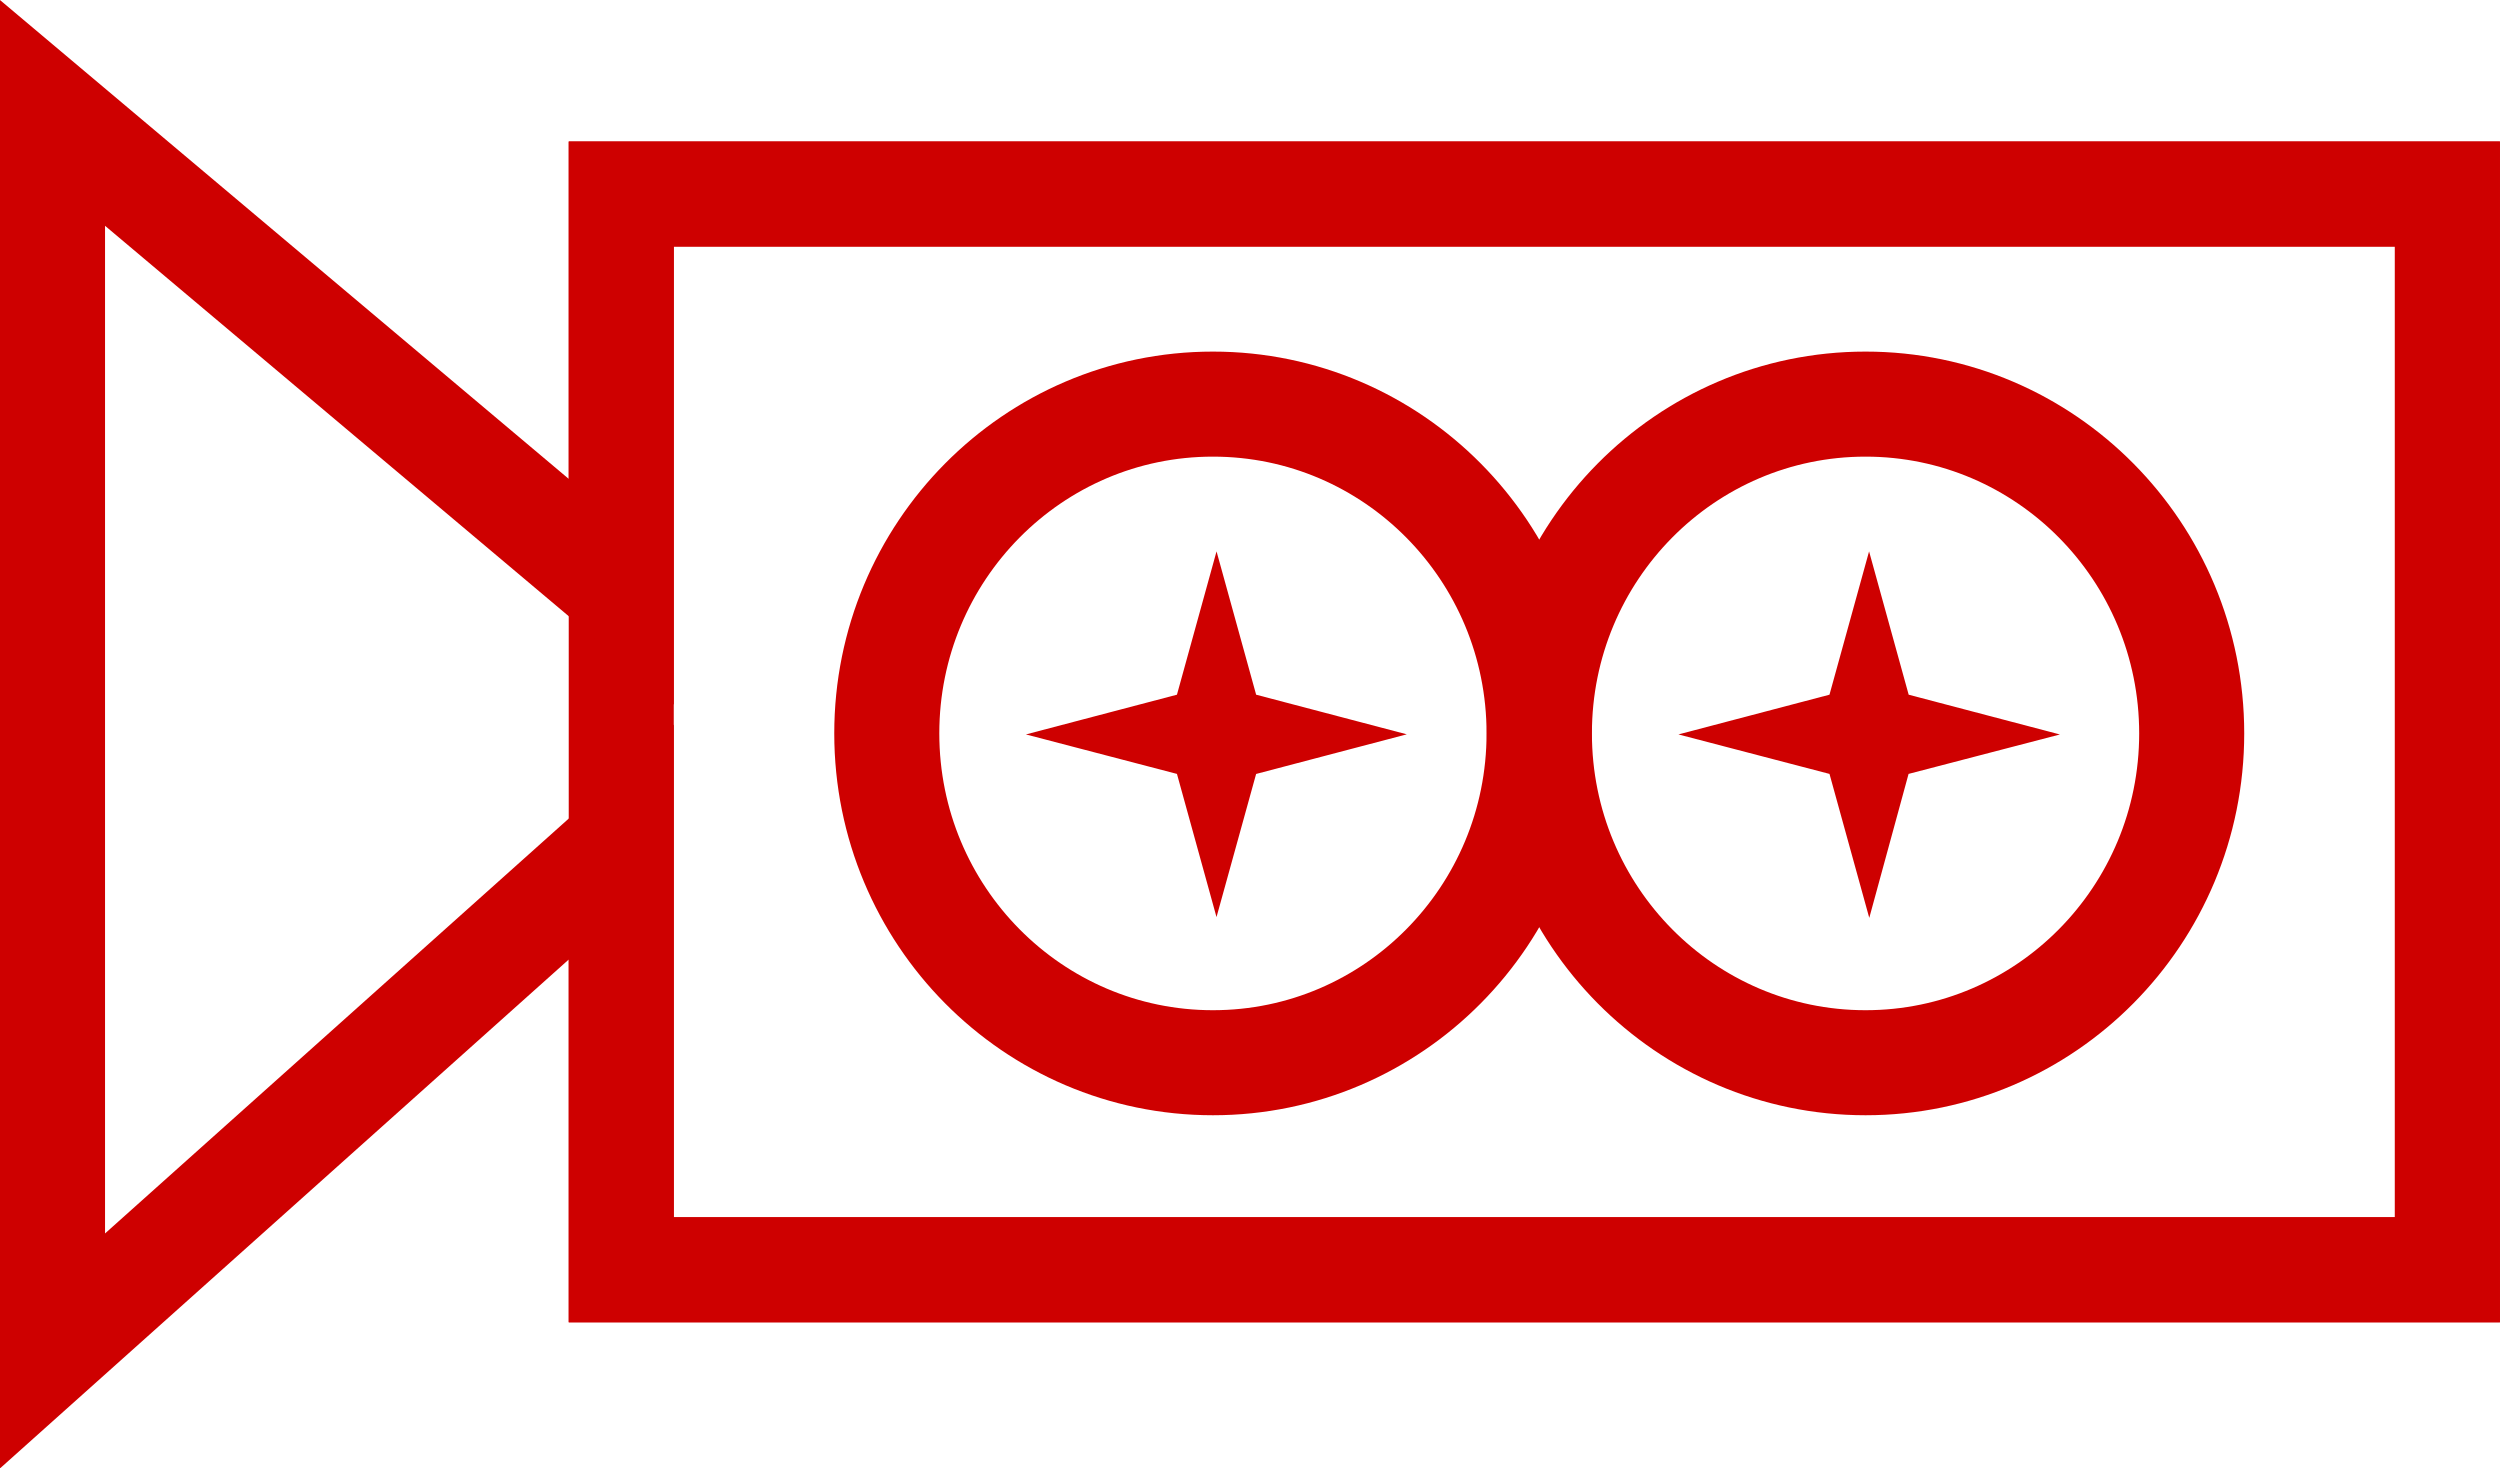 <svg id="svg2" xmlns="http://www.w3.org/2000/svg" viewBox="0 0 333.2 195.7">
  <defs>
    <style>
      .cls-1,.cls-3{fill:red;fill-opacity:0;}.cls-1,.cls-2,.cls-3{stroke:#ce0000;}.cls-1,.cls-2{stroke-width:14px;}.cls-2{fill:none;}.cls-3{stroke-width:8.8px;}
    </style>
  </defs>
  <title>mr-camera-red</title>
  <g id="layer1">
    <rect id="rect4194" class="cls-1" x="82.8" y="25.85" width="243.39" height="143.39"/>
    <path id="path4196" class="cls-2" d="M21.2,22.18v165L97,119.36v57H340.39V33H97V86Z"
          transform="translate(-14.2 -7.13)"/>
    <g id="g4223">
      <ellipse id="path4213" class="cls-1" cx="161.66" cy="97.75" rx="43.47" ry="43.89"/>
      <path id="path4215" class="cls-3"
            d="M176.34,112.85l-1.71-6.19L168.28,105l6.35-1.67,1.71-6.19,1.71,6.19L184.4,105l-6.35,1.67Z"
            transform="translate(-14.2 -7.13)"/>
    </g>
    <g id="g4227">
      <ellipse id="ellipse4229" class="cls-1" cx="248.64" cy="97.75" rx="43.47" ry="43.89"/>
      <path id="path4231" class="cls-3"
            d="M263.31,112.85l-1.71-6.19L255.25,105l6.35-1.67,1.71-6.19,1.71,6.19,6.35,1.67L265,106.66Z"
            transform="translate(-14.2 -7.13)"/>
    </g>
  </g>
</svg>
